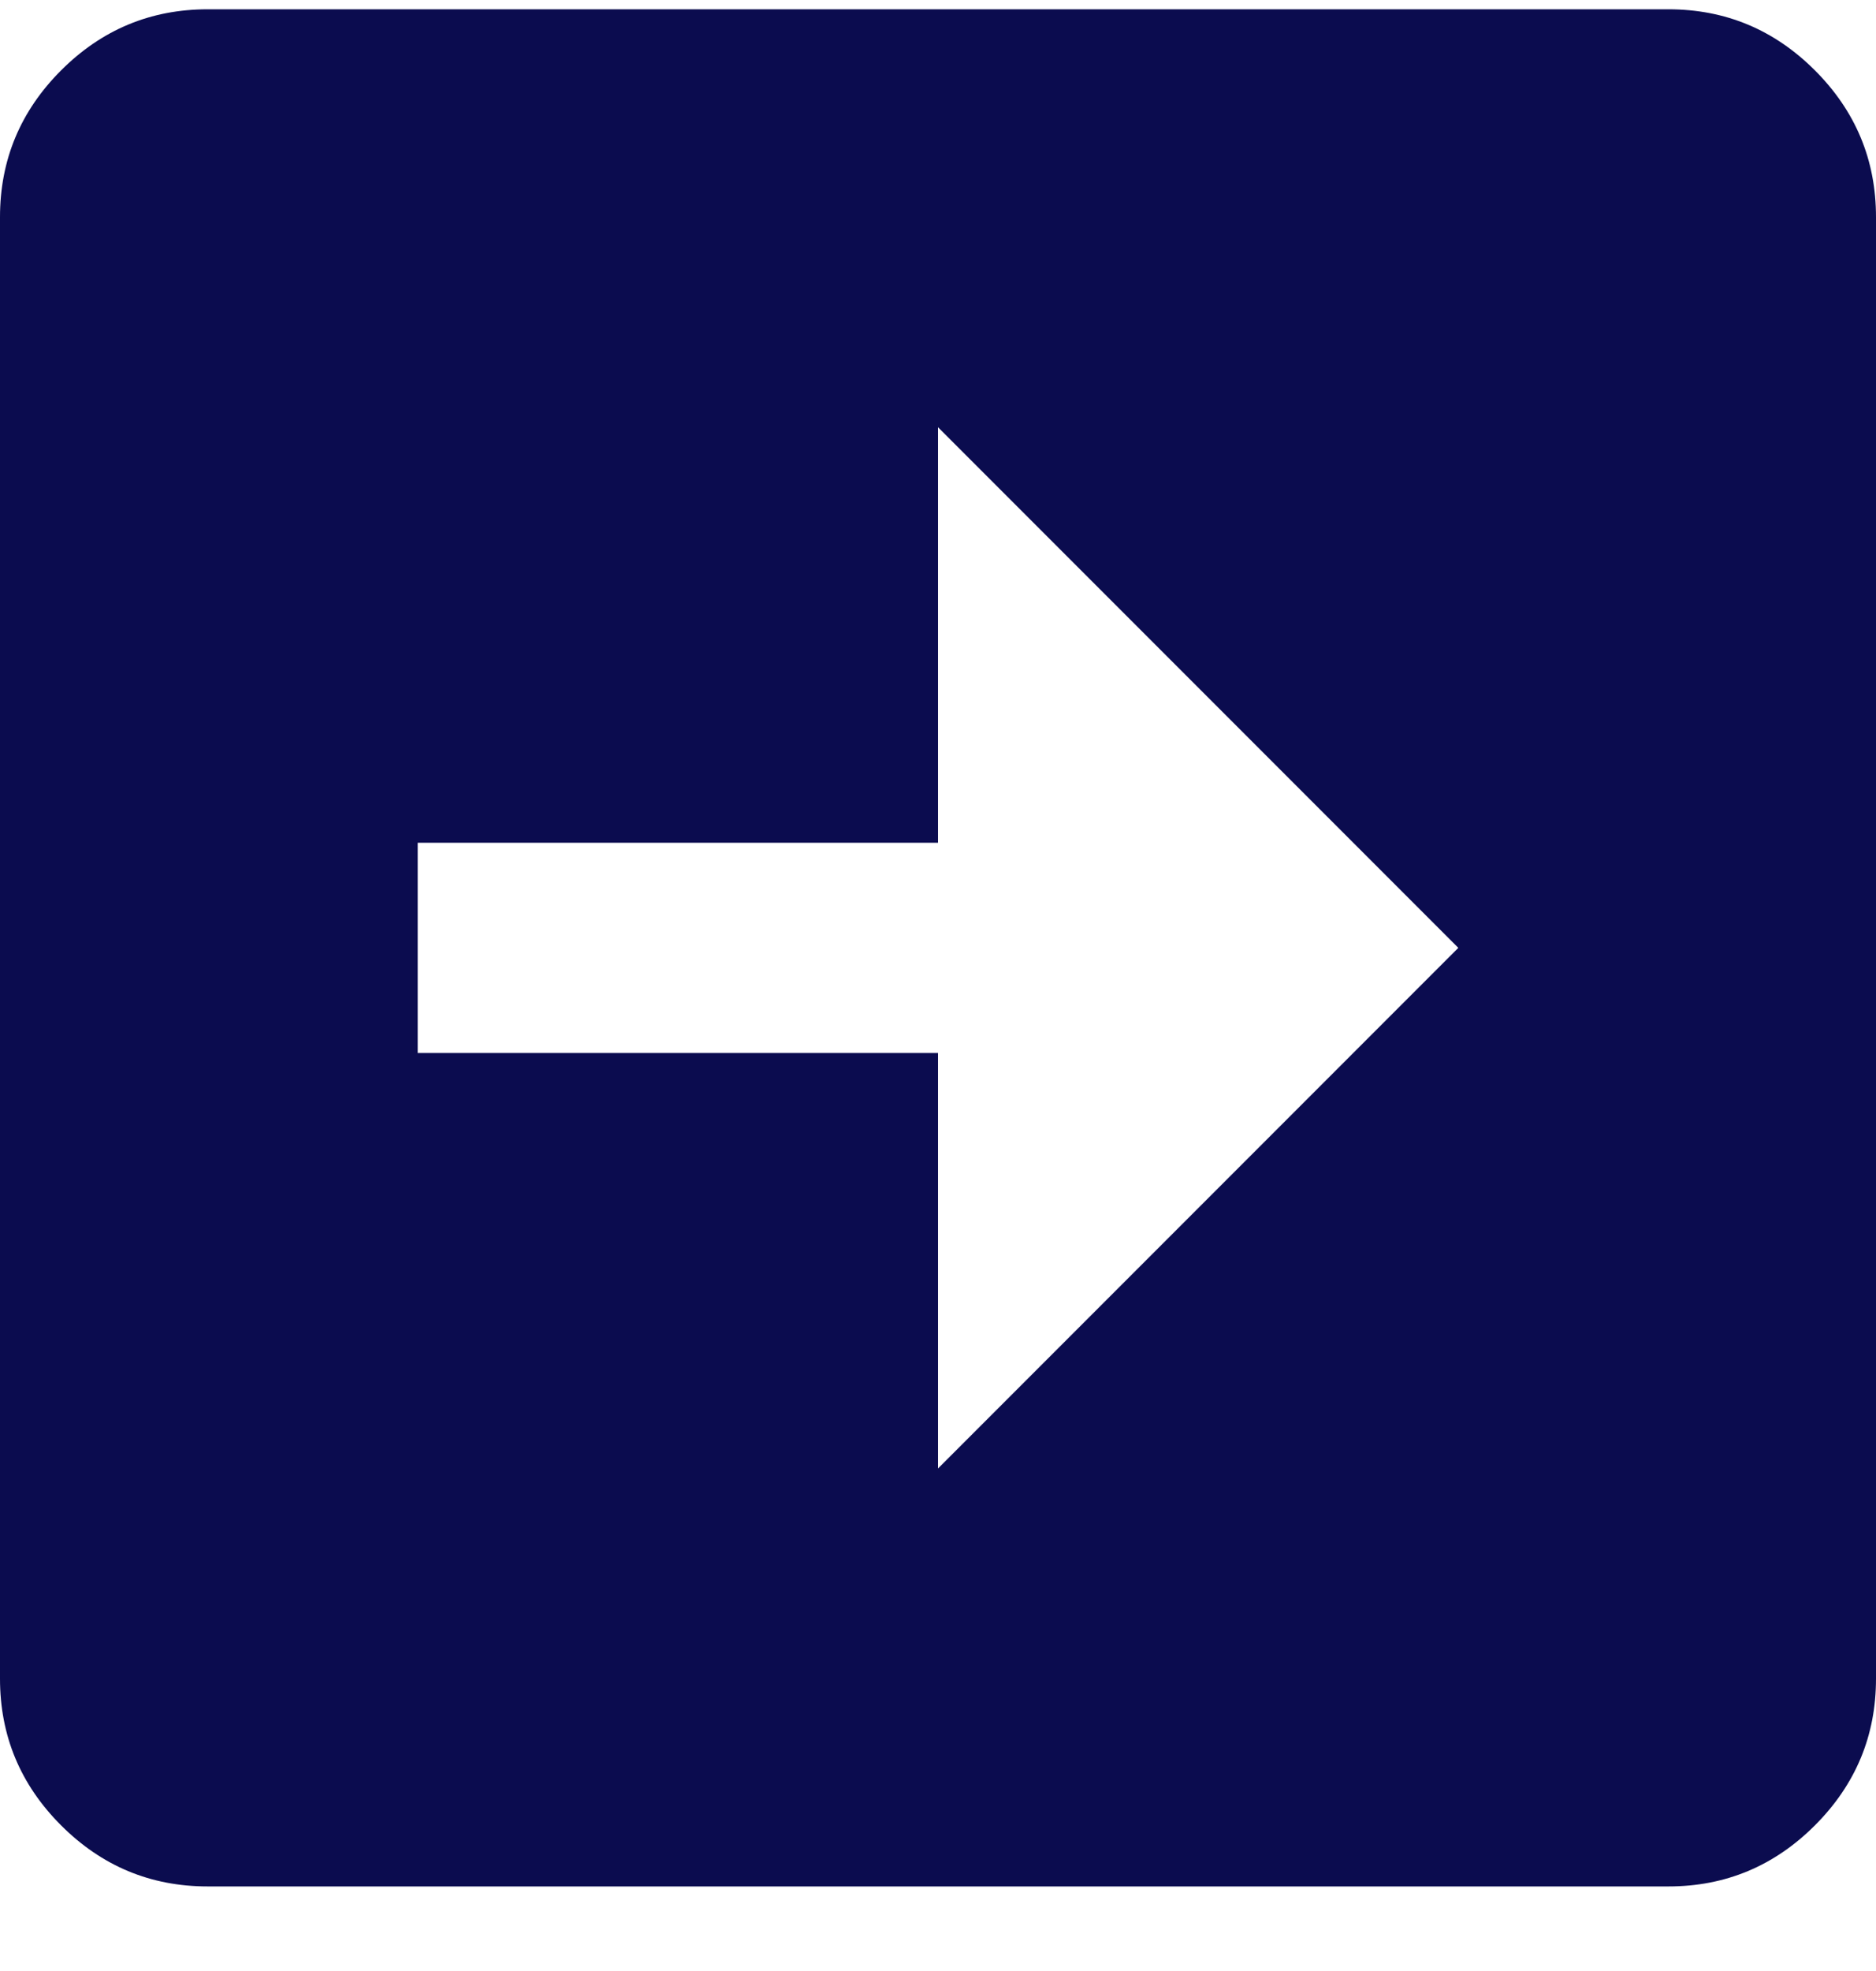 <svg width="20" height="21" viewBox="0 0 20 21" fill="none" xmlns="http://www.w3.org/2000/svg">
<path d="M2.214 0.099C1.606 0.099 1.085 0.316 0.651 0.75C0.217 1.184 -2.99285e-07 1.705 -3.52407e-07 2.313L-1.71383e-06 17.886C-1.76696e-06 18.493 0.217 19.014 0.651 19.448C1.085 19.882 1.606 20.099 2.214 20.099L17.787 20.099C18.394 20.099 18.915 19.882 19.349 19.448C19.783 19.014 20 18.493 20 17.886L20 2.313C20 1.705 19.783 1.184 19.349 0.75C18.915 0.316 18.394 0.099 17.787 0.099L2.214 0.099ZM10 15.646L10 11.219L4.453 11.219L4.453 8.979L10 8.979L10 4.552L15.547 10.099L10 15.646Z" fill="#0B0C4F"/>
</svg>
